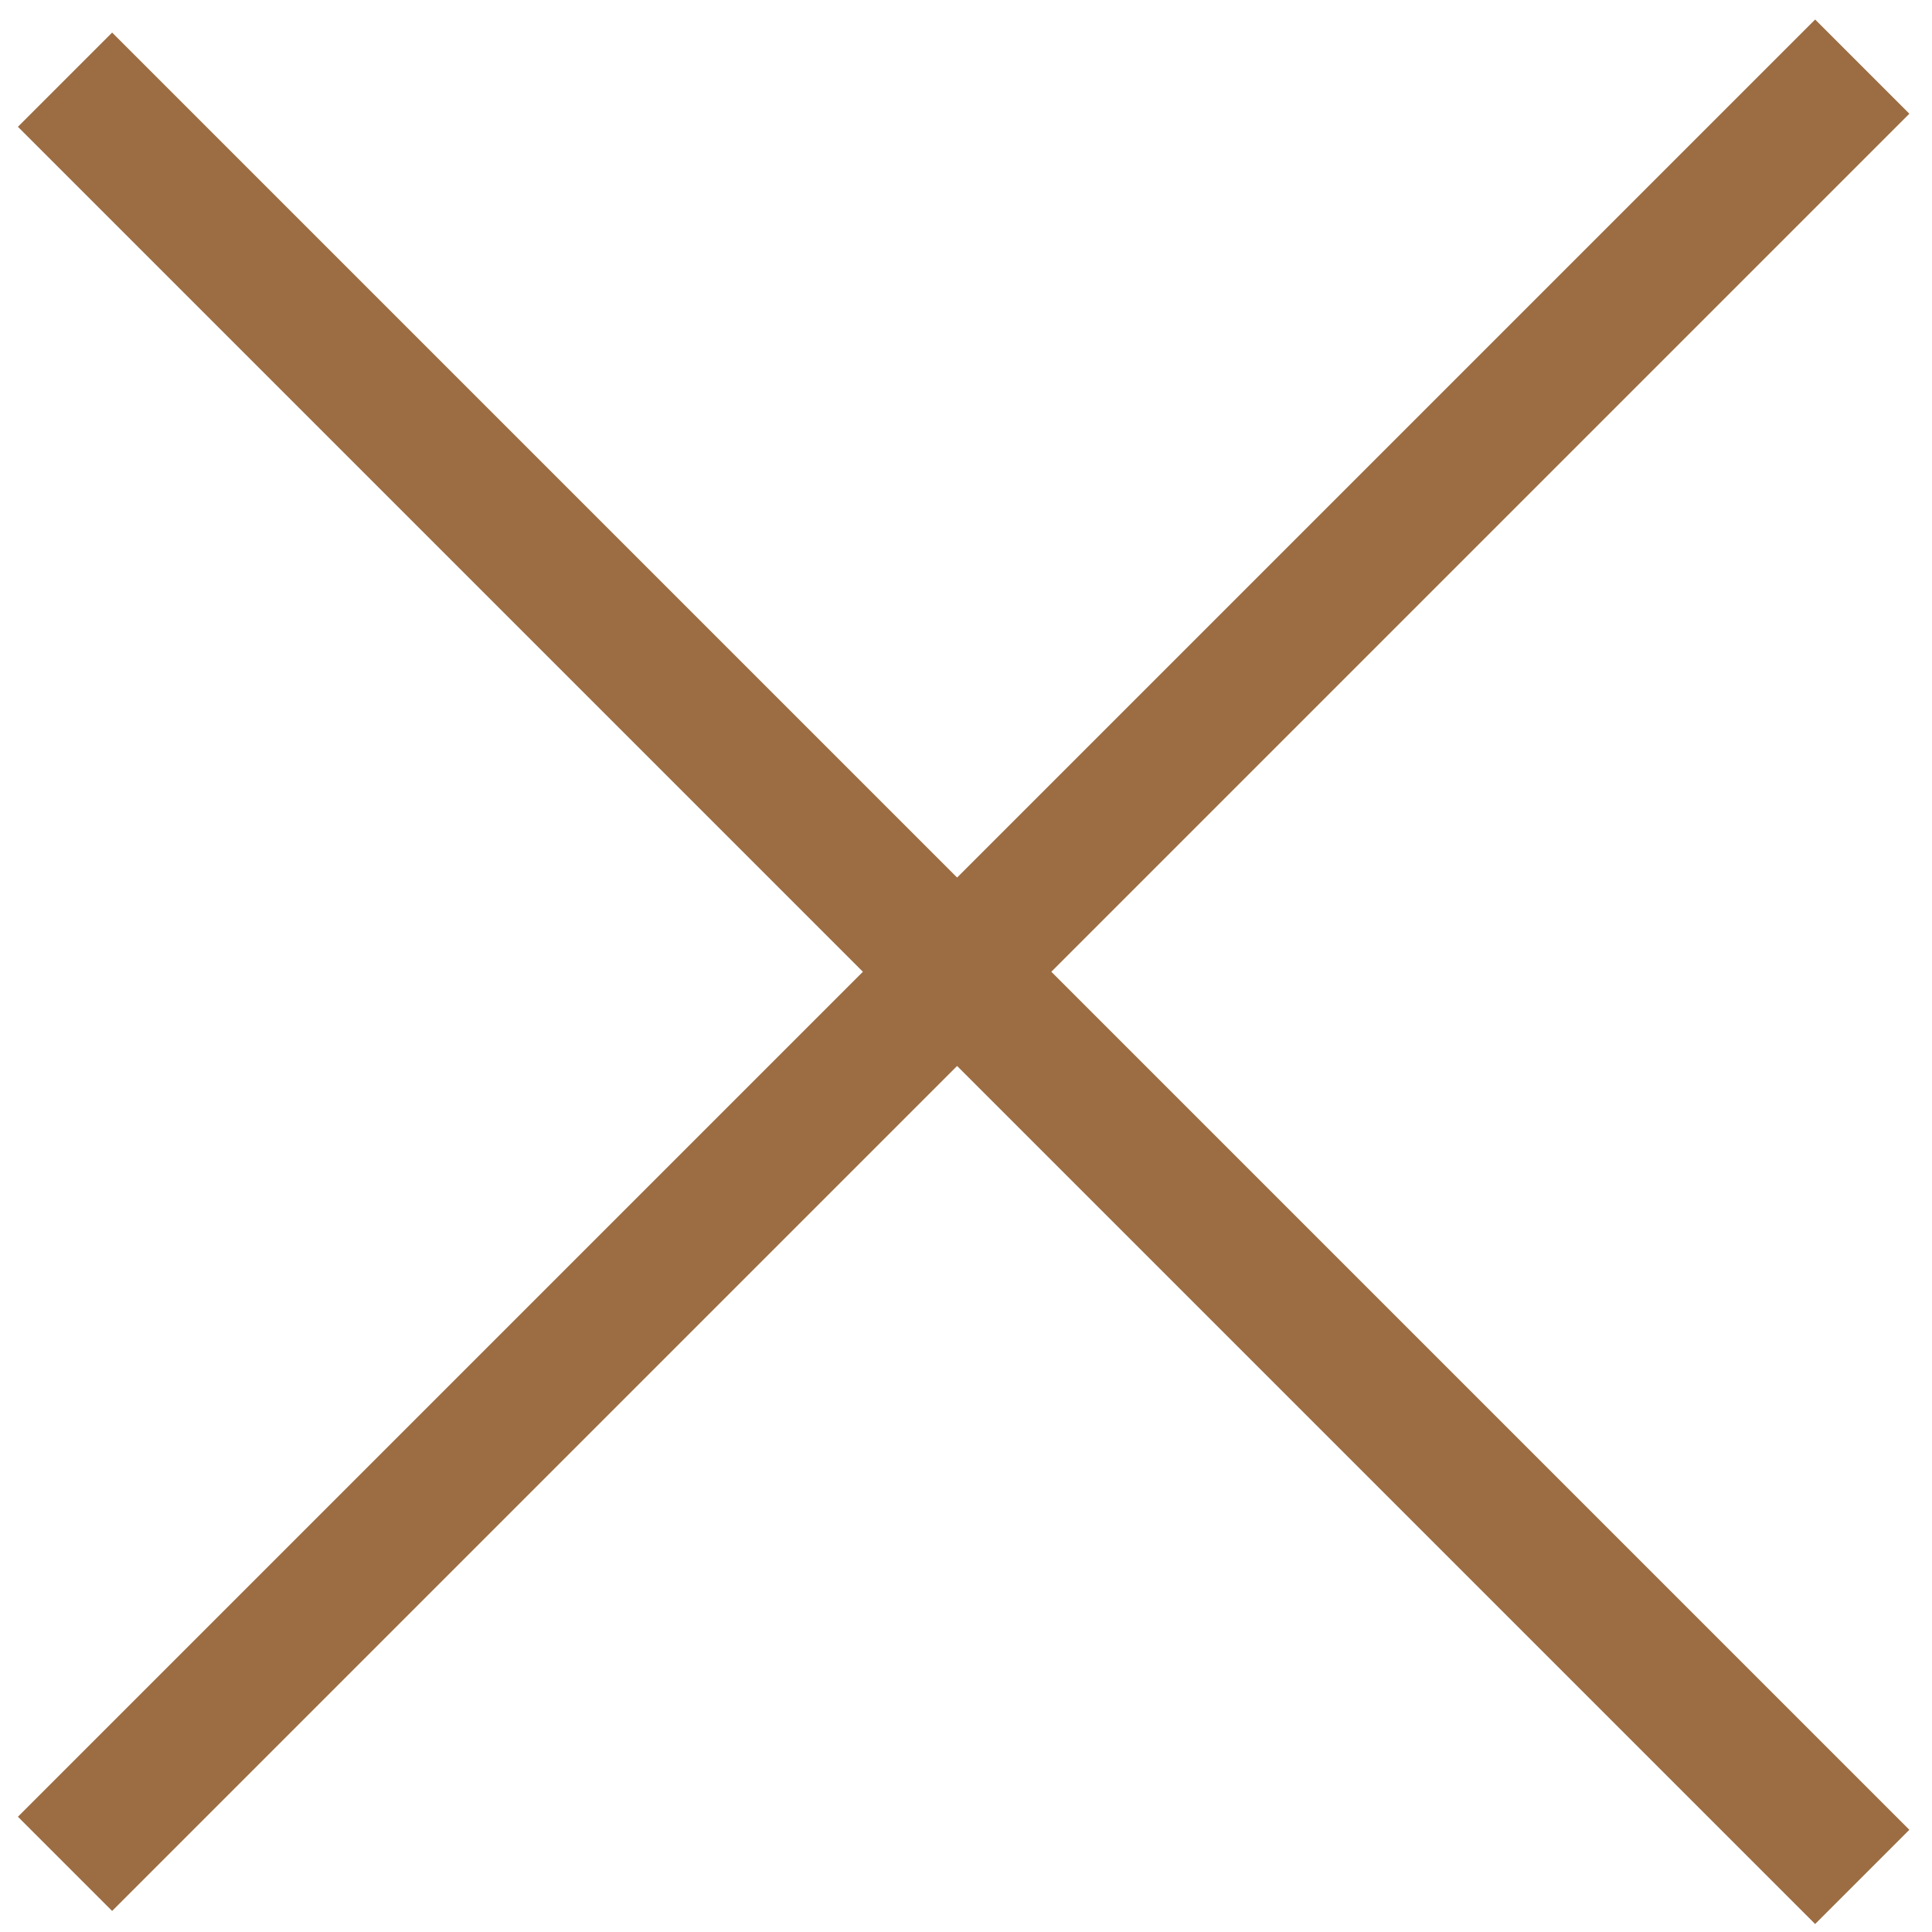 <svg width="29" height="29" viewBox="0 0 29 29" fill="none" xmlns="http://www.w3.org/2000/svg">
<line x1="0.976" y1="1.196" x2="27.953" y2="28.173" stroke="#9C6D43" stroke-width="2"/>
<line x1="27.953" y1="1" x2="0.976" y2="27.977" stroke="#9C6D43" stroke-width="2"/>
</svg>
